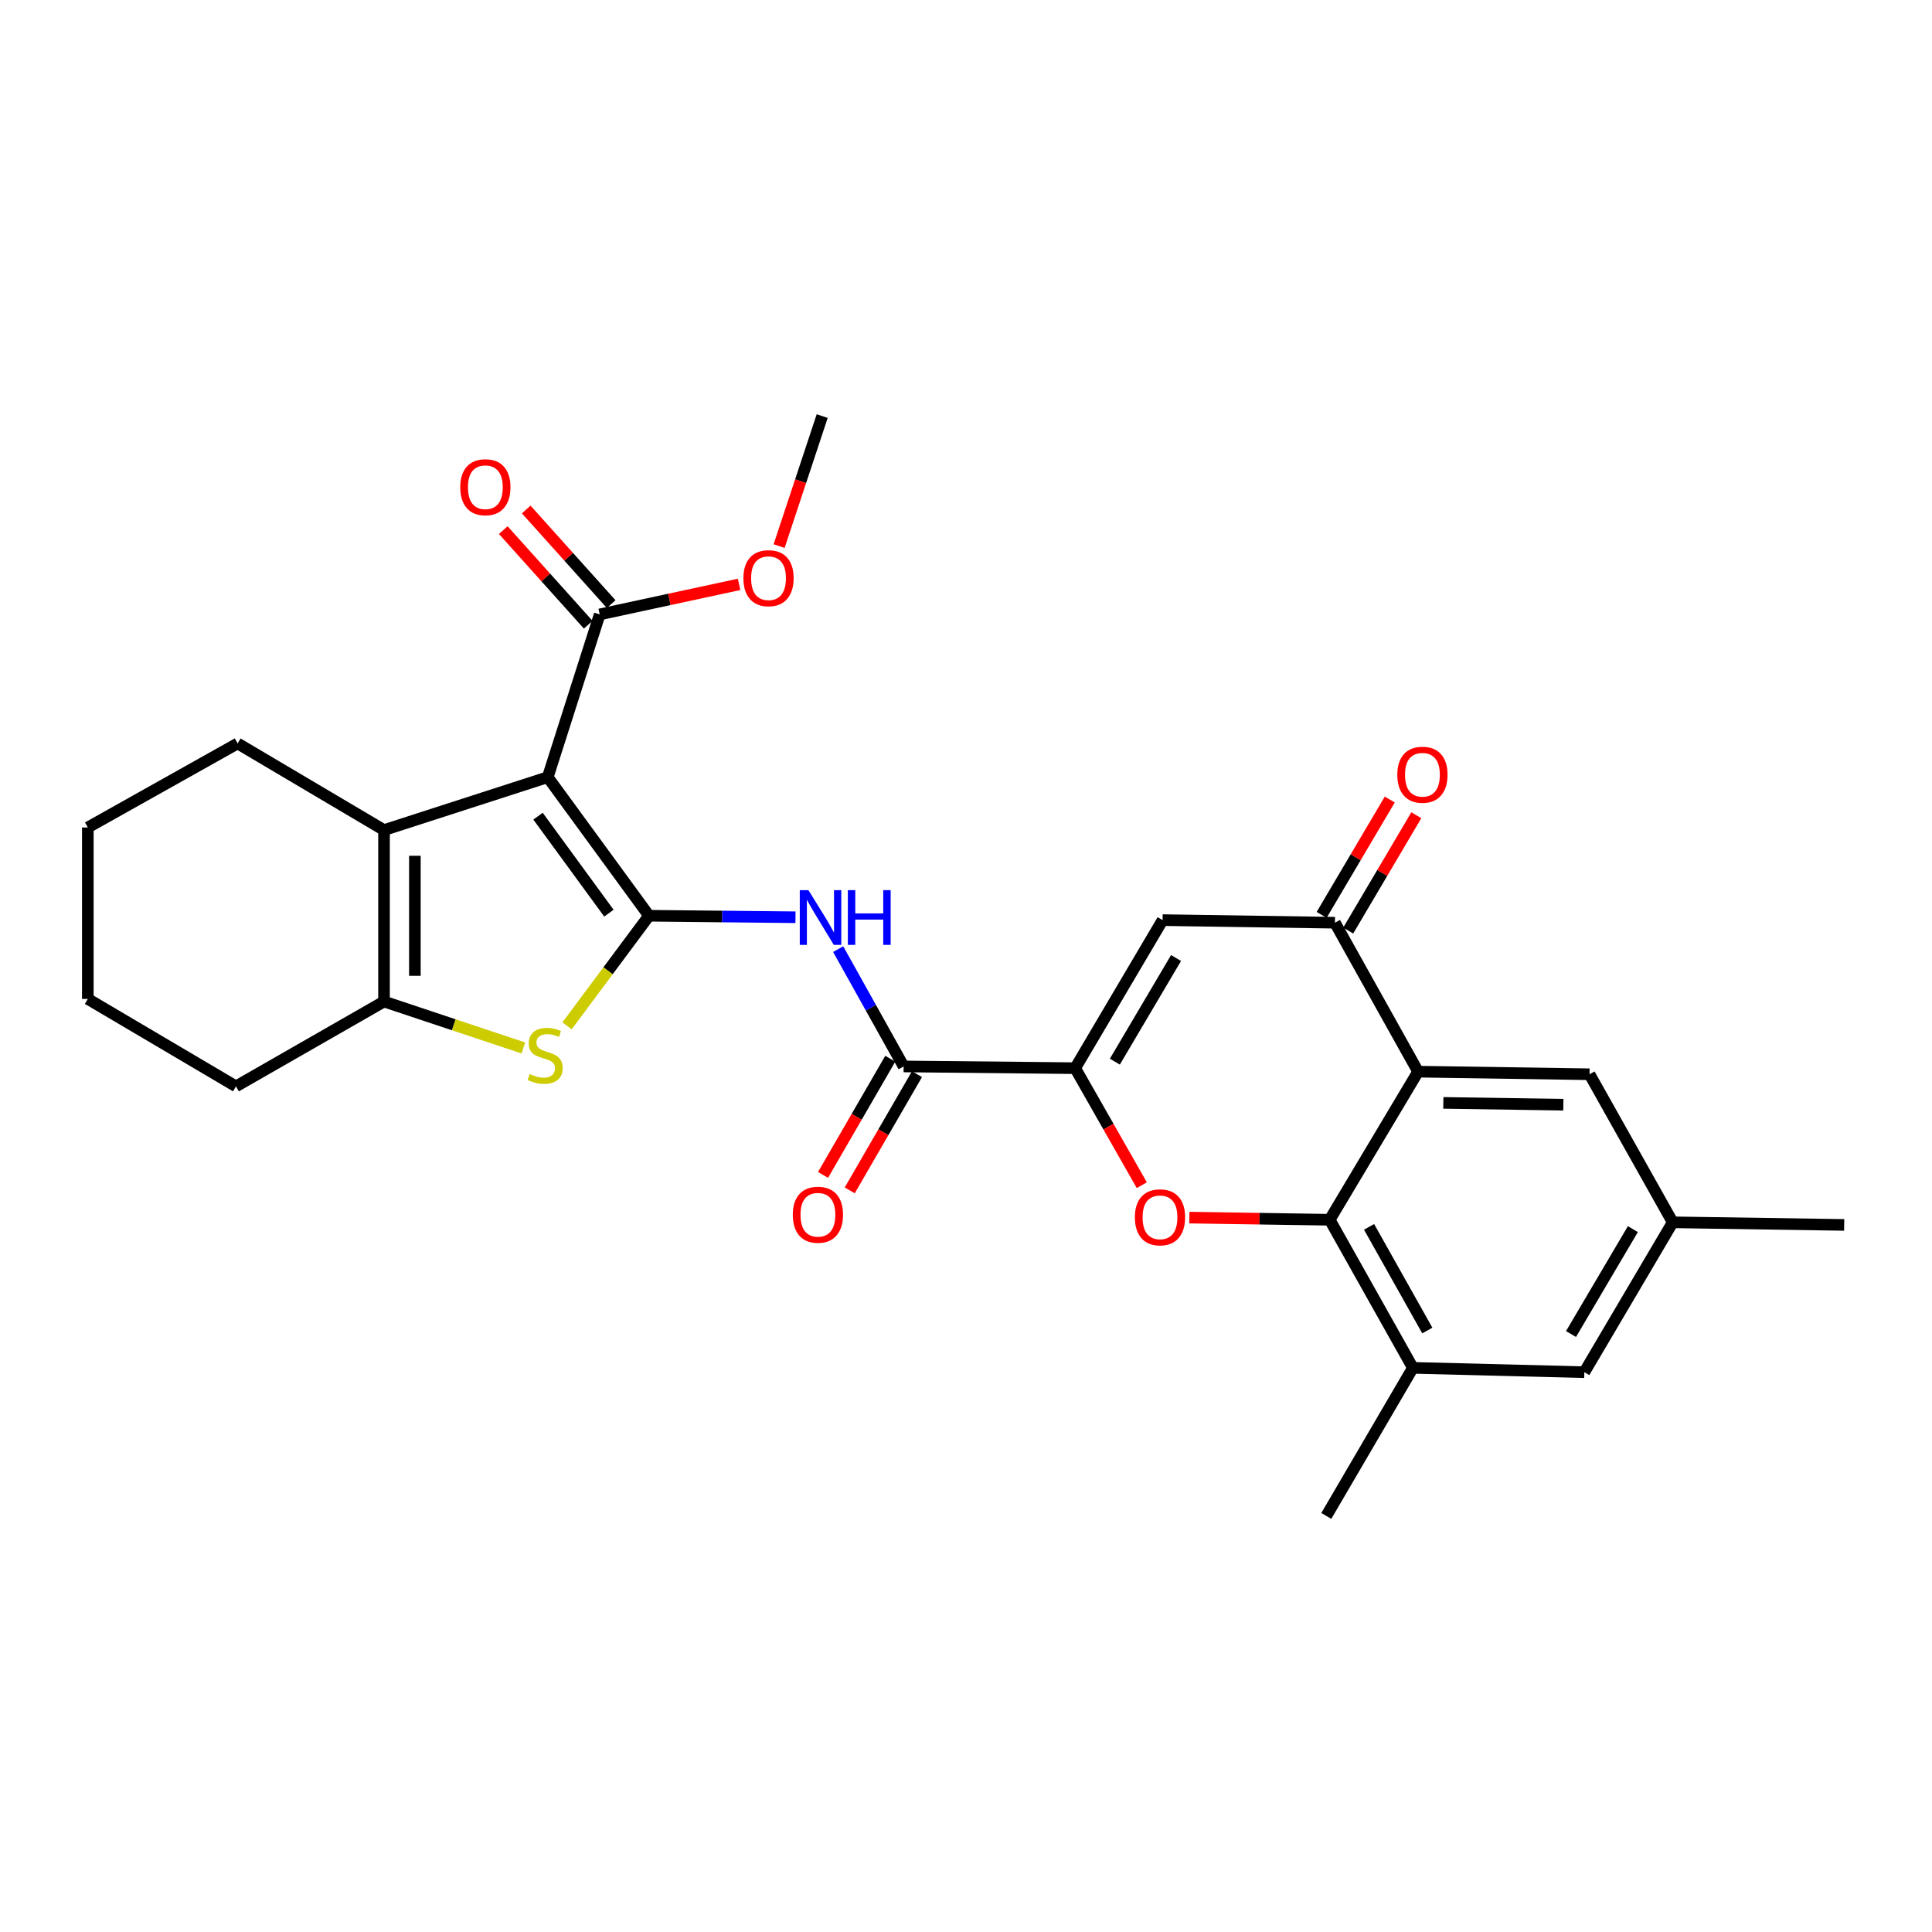 <?xml version='1.0' encoding='iso-8859-1'?>
<svg version='1.1' baseProfile='full'
              xmlns='http://www.w3.org/2000/svg'
                      xmlns:rdkit='http://www.rdkit.org/xml'
                      xmlns:xlink='http://www.w3.org/1999/xlink'
                  xml:space='preserve'
width='1000px' height='1000px' viewBox='0 0 1000 1000'>
<!-- END OF HEADER -->
<rect style='opacity:1.0;fill:#FFFFFF;stroke:none' width='1000' height='1000' x='0' y='0'> </rect>
<path class='bond-0' d='M 335.925,473.988 L 283.511,402.269' style='fill:none;fill-rule:evenodd;stroke:#000000;stroke-width:6px;stroke-linecap:butt;stroke-linejoin:miter;stroke-opacity:1' />
<path class='bond-0' d='M 315.17,472.653 L 278.48,422.449' style='fill:none;fill-rule:evenodd;stroke:#000000;stroke-width:6px;stroke-linecap:butt;stroke-linejoin:miter;stroke-opacity:1' />
<path class='bond-2' d='M 335.925,473.988 L 314.709,502.476' style='fill:none;fill-rule:evenodd;stroke:#000000;stroke-width:6px;stroke-linecap:butt;stroke-linejoin:miter;stroke-opacity:1' />
<path class='bond-2' d='M 314.709,502.476 L 293.493,530.964' style='fill:none;fill-rule:evenodd;stroke:#CCCC00;stroke-width:6px;stroke-linecap:butt;stroke-linejoin:miter;stroke-opacity:1' />
<path class='bond-7' d='M 335.925,473.988 L 373.835,474.378' style='fill:none;fill-rule:evenodd;stroke:#000000;stroke-width:6px;stroke-linecap:butt;stroke-linejoin:miter;stroke-opacity:1' />
<path class='bond-7' d='M 373.835,474.378 L 411.746,474.768' style='fill:none;fill-rule:evenodd;stroke:#0000FF;stroke-width:6px;stroke-linecap:butt;stroke-linejoin:miter;stroke-opacity:1' />
<path class='bond-4' d='M 283.511,402.269 L 198.768,429.647' style='fill:none;fill-rule:evenodd;stroke:#000000;stroke-width:6px;stroke-linecap:butt;stroke-linejoin:miter;stroke-opacity:1' />
<path class='bond-12' d='M 283.511,402.269 L 310.401,318.022' style='fill:none;fill-rule:evenodd;stroke:#000000;stroke-width:6px;stroke-linecap:butt;stroke-linejoin:miter;stroke-opacity:1' />
<path class='bond-1' d='M 556.504,552.885 L 467.716,551.989' style='fill:none;fill-rule:evenodd;stroke:#000000;stroke-width:6px;stroke-linecap:butt;stroke-linejoin:miter;stroke-opacity:1' />
<path class='bond-3' d='M 556.504,552.885 L 573.749,583.172' style='fill:none;fill-rule:evenodd;stroke:#000000;stroke-width:6px;stroke-linecap:butt;stroke-linejoin:miter;stroke-opacity:1' />
<path class='bond-3' d='M 573.749,583.172 L 590.994,613.46' style='fill:none;fill-rule:evenodd;stroke:#FF0000;stroke-width:6px;stroke-linecap:butt;stroke-linejoin:miter;stroke-opacity:1' />
<path class='bond-9' d='M 556.504,552.885 L 601.759,476.25' style='fill:none;fill-rule:evenodd;stroke:#000000;stroke-width:6px;stroke-linecap:butt;stroke-linejoin:miter;stroke-opacity:1' />
<path class='bond-9' d='M 577.043,549.51 L 608.722,495.866' style='fill:none;fill-rule:evenodd;stroke:#000000;stroke-width:6px;stroke-linecap:butt;stroke-linejoin:miter;stroke-opacity:1' />
<path class='bond-8' d='M 270.885,542.42 L 234.826,530.406' style='fill:none;fill-rule:evenodd;stroke:#CCCC00;stroke-width:6px;stroke-linecap:butt;stroke-linejoin:miter;stroke-opacity:1' />
<path class='bond-8' d='M 234.826,530.406 L 198.768,518.391' style='fill:none;fill-rule:evenodd;stroke:#000000;stroke-width:6px;stroke-linecap:butt;stroke-linejoin:miter;stroke-opacity:1' />
<path class='bond-5' d='M 615.607,630.231 L 651.929,630.789' style='fill:none;fill-rule:evenodd;stroke:#FF0000;stroke-width:6px;stroke-linecap:butt;stroke-linejoin:miter;stroke-opacity:1' />
<path class='bond-5' d='M 651.929,630.789 L 688.25,631.347' style='fill:none;fill-rule:evenodd;stroke:#000000;stroke-width:6px;stroke-linecap:butt;stroke-linejoin:miter;stroke-opacity:1' />
<path class='bond-21' d='M 198.768,429.647 L 122.994,384.8' style='fill:none;fill-rule:evenodd;stroke:#000000;stroke-width:6px;stroke-linecap:butt;stroke-linejoin:miter;stroke-opacity:1' />
<path class='bond-28' d='M 198.768,429.647 L 198.768,518.391' style='fill:none;fill-rule:evenodd;stroke:#000000;stroke-width:6px;stroke-linecap:butt;stroke-linejoin:miter;stroke-opacity:1' />
<path class='bond-28' d='M 214.737,442.958 L 214.737,505.08' style='fill:none;fill-rule:evenodd;stroke:#000000;stroke-width:6px;stroke-linecap:butt;stroke-linejoin:miter;stroke-opacity:1' />
<path class='bond-13' d='M 688.25,631.347 L 731.305,707.999' style='fill:none;fill-rule:evenodd;stroke:#000000;stroke-width:6px;stroke-linecap:butt;stroke-linejoin:miter;stroke-opacity:1' />
<path class='bond-13' d='M 708.632,635.024 L 738.77,688.68' style='fill:none;fill-rule:evenodd;stroke:#000000;stroke-width:6px;stroke-linecap:butt;stroke-linejoin:miter;stroke-opacity:1' />
<path class='bond-30' d='M 688.25,631.347 L 734.002,554.686' style='fill:none;fill-rule:evenodd;stroke:#000000;stroke-width:6px;stroke-linecap:butt;stroke-linejoin:miter;stroke-opacity:1' />
<path class='bond-6' d='M 734.002,554.686 L 690.956,477.599' style='fill:none;fill-rule:evenodd;stroke:#000000;stroke-width:6px;stroke-linecap:butt;stroke-linejoin:miter;stroke-opacity:1' />
<path class='bond-14' d='M 734.002,554.686 L 822.737,556.034' style='fill:none;fill-rule:evenodd;stroke:#000000;stroke-width:6px;stroke-linecap:butt;stroke-linejoin:miter;stroke-opacity:1' />
<path class='bond-14' d='M 747.07,570.855 L 809.184,571.799' style='fill:none;fill-rule:evenodd;stroke:#000000;stroke-width:6px;stroke-linecap:butt;stroke-linejoin:miter;stroke-opacity:1' />
<path class='bond-11' d='M 433.837,491.269 L 450.776,521.629' style='fill:none;fill-rule:evenodd;stroke:#0000FF;stroke-width:6px;stroke-linecap:butt;stroke-linejoin:miter;stroke-opacity:1' />
<path class='bond-11' d='M 450.776,521.629 L 467.716,551.989' style='fill:none;fill-rule:evenodd;stroke:#000000;stroke-width:6px;stroke-linecap:butt;stroke-linejoin:miter;stroke-opacity:1' />
<path class='bond-22' d='M 198.768,518.391 L 122.133,562.298' style='fill:none;fill-rule:evenodd;stroke:#000000;stroke-width:6px;stroke-linecap:butt;stroke-linejoin:miter;stroke-opacity:1' />
<path class='bond-10' d='M 601.759,476.25 L 690.956,477.599' style='fill:none;fill-rule:evenodd;stroke:#000000;stroke-width:6px;stroke-linecap:butt;stroke-linejoin:miter;stroke-opacity:1' />
<path class='bond-16' d='M 697.831,481.659 L 715.46,451.813' style='fill:none;fill-rule:evenodd;stroke:#000000;stroke-width:6px;stroke-linecap:butt;stroke-linejoin:miter;stroke-opacity:1' />
<path class='bond-16' d='M 715.46,451.813 L 733.088,421.967' style='fill:none;fill-rule:evenodd;stroke:#FF0000;stroke-width:6px;stroke-linecap:butt;stroke-linejoin:miter;stroke-opacity:1' />
<path class='bond-16' d='M 684.081,473.538 L 701.71,443.692' style='fill:none;fill-rule:evenodd;stroke:#000000;stroke-width:6px;stroke-linecap:butt;stroke-linejoin:miter;stroke-opacity:1' />
<path class='bond-16' d='M 701.71,443.692 L 719.339,413.846' style='fill:none;fill-rule:evenodd;stroke:#FF0000;stroke-width:6px;stroke-linecap:butt;stroke-linejoin:miter;stroke-opacity:1' />
<path class='bond-17' d='M 460.805,547.99 L 443.404,578.062' style='fill:none;fill-rule:evenodd;stroke:#000000;stroke-width:6px;stroke-linecap:butt;stroke-linejoin:miter;stroke-opacity:1' />
<path class='bond-17' d='M 443.404,578.062 L 426.004,608.134' style='fill:none;fill-rule:evenodd;stroke:#FF0000;stroke-width:6px;stroke-linecap:butt;stroke-linejoin:miter;stroke-opacity:1' />
<path class='bond-17' d='M 474.627,555.987 L 457.226,586.059' style='fill:none;fill-rule:evenodd;stroke:#000000;stroke-width:6px;stroke-linecap:butt;stroke-linejoin:miter;stroke-opacity:1' />
<path class='bond-17' d='M 457.226,586.059 L 439.826,616.131' style='fill:none;fill-rule:evenodd;stroke:#FF0000;stroke-width:6px;stroke-linecap:butt;stroke-linejoin:miter;stroke-opacity:1' />
<path class='bond-18' d='M 316.343,312.688 L 294.358,288.202' style='fill:none;fill-rule:evenodd;stroke:#000000;stroke-width:6px;stroke-linecap:butt;stroke-linejoin:miter;stroke-opacity:1' />
<path class='bond-18' d='M 294.358,288.202 L 272.374,263.716' style='fill:none;fill-rule:evenodd;stroke:#FF0000;stroke-width:6px;stroke-linecap:butt;stroke-linejoin:miter;stroke-opacity:1' />
<path class='bond-18' d='M 304.46,323.356 L 282.476,298.871' style='fill:none;fill-rule:evenodd;stroke:#000000;stroke-width:6px;stroke-linecap:butt;stroke-linejoin:miter;stroke-opacity:1' />
<path class='bond-18' d='M 282.476,298.871 L 260.491,274.385' style='fill:none;fill-rule:evenodd;stroke:#FF0000;stroke-width:6px;stroke-linecap:butt;stroke-linejoin:miter;stroke-opacity:1' />
<path class='bond-20' d='M 310.401,318.022 L 346.477,310.247' style='fill:none;fill-rule:evenodd;stroke:#000000;stroke-width:6px;stroke-linecap:butt;stroke-linejoin:miter;stroke-opacity:1' />
<path class='bond-20' d='M 346.477,310.247 L 382.553,302.471' style='fill:none;fill-rule:evenodd;stroke:#FF0000;stroke-width:6px;stroke-linecap:butt;stroke-linejoin:miter;stroke-opacity:1' />
<path class='bond-15' d='M 731.305,707.999 L 820.04,710.243' style='fill:none;fill-rule:evenodd;stroke:#000000;stroke-width:6px;stroke-linecap:butt;stroke-linejoin:miter;stroke-opacity:1' />
<path class='bond-23' d='M 731.305,707.999 L 686.494,784.642' style='fill:none;fill-rule:evenodd;stroke:#000000;stroke-width:6px;stroke-linecap:butt;stroke-linejoin:miter;stroke-opacity:1' />
<path class='bond-19' d='M 822.737,556.034 L 865.792,632.669' style='fill:none;fill-rule:evenodd;stroke:#000000;stroke-width:6px;stroke-linecap:butt;stroke-linejoin:miter;stroke-opacity:1' />
<path class='bond-31' d='M 820.04,710.243 L 865.792,632.669' style='fill:none;fill-rule:evenodd;stroke:#000000;stroke-width:6px;stroke-linecap:butt;stroke-linejoin:miter;stroke-opacity:1' />
<path class='bond-31' d='M 813.148,690.495 L 845.174,636.192' style='fill:none;fill-rule:evenodd;stroke:#000000;stroke-width:6px;stroke-linecap:butt;stroke-linejoin:miter;stroke-opacity:1' />
<path class='bond-24' d='M 865.792,632.669 L 954.545,634.017' style='fill:none;fill-rule:evenodd;stroke:#000000;stroke-width:6px;stroke-linecap:butt;stroke-linejoin:miter;stroke-opacity:1' />
<path class='bond-25' d='M 403.265,282.66 L 414.415,249.009' style='fill:none;fill-rule:evenodd;stroke:#FF0000;stroke-width:6px;stroke-linecap:butt;stroke-linejoin:miter;stroke-opacity:1' />
<path class='bond-25' d='M 414.415,249.009 L 425.566,215.358' style='fill:none;fill-rule:evenodd;stroke:#000000;stroke-width:6px;stroke-linecap:butt;stroke-linejoin:miter;stroke-opacity:1' />
<path class='bond-26' d='M 122.994,384.8 L 45.455,428.298' style='fill:none;fill-rule:evenodd;stroke:#000000;stroke-width:6px;stroke-linecap:butt;stroke-linejoin:miter;stroke-opacity:1' />
<path class='bond-27' d='M 122.133,562.298 L 45.455,517.043' style='fill:none;fill-rule:evenodd;stroke:#000000;stroke-width:6px;stroke-linecap:butt;stroke-linejoin:miter;stroke-opacity:1' />
<path class='bond-29' d='M 45.455,428.298 L 45.455,517.043' style='fill:none;fill-rule:evenodd;stroke:#000000;stroke-width:6px;stroke-linecap:butt;stroke-linejoin:miter;stroke-opacity:1' />
<path  class='atom-3' d='M 274.162 555.898
Q 274.482 556.018, 275.802 556.578
Q 277.122 557.138, 278.562 557.498
Q 280.042 557.818, 281.482 557.818
Q 284.162 557.818, 285.722 556.538
Q 287.282 555.218, 287.282 552.938
Q 287.282 551.378, 286.482 550.418
Q 285.722 549.458, 284.522 548.938
Q 283.322 548.418, 281.322 547.818
Q 278.802 547.058, 277.282 546.338
Q 275.802 545.618, 274.722 544.098
Q 273.682 542.578, 273.682 540.018
Q 273.682 536.458, 276.082 534.258
Q 278.522 532.058, 283.322 532.058
Q 286.602 532.058, 290.322 533.618
L 289.402 536.698
Q 286.002 535.298, 283.442 535.298
Q 280.682 535.298, 279.162 536.458
Q 277.642 537.578, 277.682 539.538
Q 277.682 541.058, 278.442 541.978
Q 279.242 542.898, 280.362 543.418
Q 281.522 543.938, 283.442 544.538
Q 286.002 545.338, 287.522 546.138
Q 289.042 546.938, 290.122 548.578
Q 291.242 550.178, 291.242 552.938
Q 291.242 556.858, 288.602 558.978
Q 286.002 561.058, 281.642 561.058
Q 279.122 561.058, 277.202 560.498
Q 275.322 559.978, 273.082 559.058
L 274.162 555.898
' fill='#CCCC00'/>
<path  class='atom-4' d='M 587.411 630.078
Q 587.411 623.278, 590.771 619.478
Q 594.131 615.678, 600.411 615.678
Q 606.691 615.678, 610.051 619.478
Q 613.411 623.278, 613.411 630.078
Q 613.411 636.958, 610.011 640.878
Q 606.611 644.758, 600.411 644.758
Q 594.171 644.758, 590.771 640.878
Q 587.411 636.998, 587.411 630.078
M 600.411 641.558
Q 604.731 641.558, 607.051 638.678
Q 609.411 635.758, 609.411 630.078
Q 609.411 624.518, 607.051 621.718
Q 604.731 618.878, 600.411 618.878
Q 596.091 618.878, 593.731 621.678
Q 591.411 624.478, 591.411 630.078
Q 591.411 635.798, 593.731 638.678
Q 596.091 641.558, 600.411 641.558
' fill='#FF0000'/>
<path  class='atom-8' d='M 418.445 460.742
L 427.725 475.742
Q 428.645 477.222, 430.125 479.902
Q 431.605 482.582, 431.685 482.742
L 431.685 460.742
L 435.445 460.742
L 435.445 489.062
L 431.565 489.062
L 421.605 472.662
Q 420.445 470.742, 419.205 468.542
Q 418.005 466.342, 417.645 465.662
L 417.645 489.062
L 413.965 489.062
L 413.965 460.742
L 418.445 460.742
' fill='#0000FF'/>
<path  class='atom-8' d='M 438.845 460.742
L 442.685 460.742
L 442.685 472.782
L 457.165 472.782
L 457.165 460.742
L 461.005 460.742
L 461.005 489.062
L 457.165 489.062
L 457.165 475.982
L 442.685 475.982
L 442.685 489.062
L 438.845 489.062
L 438.845 460.742
' fill='#0000FF'/>
<path  class='atom-17' d='M 723.247 401
Q 723.247 394.2, 726.607 390.4
Q 729.967 386.6, 736.247 386.6
Q 742.527 386.6, 745.887 390.4
Q 749.247 394.2, 749.247 401
Q 749.247 407.88, 745.847 411.8
Q 742.447 415.68, 736.247 415.68
Q 730.007 415.68, 726.607 411.8
Q 723.247 407.92, 723.247 401
M 736.247 412.48
Q 740.567 412.48, 742.887 409.6
Q 745.247 406.68, 745.247 401
Q 745.247 395.44, 742.887 392.64
Q 740.567 389.8, 736.247 389.8
Q 731.927 389.8, 729.567 392.6
Q 727.247 395.4, 727.247 401
Q 727.247 406.72, 729.567 409.6
Q 731.927 412.48, 736.247 412.48
' fill='#FF0000'/>
<path  class='atom-18' d='M 410.348 628.747
Q 410.348 621.947, 413.708 618.147
Q 417.068 614.347, 423.348 614.347
Q 429.628 614.347, 432.988 618.147
Q 436.348 621.947, 436.348 628.747
Q 436.348 635.627, 432.948 639.547
Q 429.548 643.427, 423.348 643.427
Q 417.108 643.427, 413.708 639.547
Q 410.348 635.667, 410.348 628.747
M 423.348 640.227
Q 427.668 640.227, 429.988 637.347
Q 432.348 634.427, 432.348 628.747
Q 432.348 623.187, 429.988 620.387
Q 427.668 617.547, 423.348 617.547
Q 419.028 617.547, 416.668 620.347
Q 414.348 623.147, 414.348 628.747
Q 414.348 634.467, 416.668 637.347
Q 419.028 640.227, 423.348 640.227
' fill='#FF0000'/>
<path  class='atom-19' d='M 238.218 252.185
Q 238.218 245.385, 241.578 241.585
Q 244.938 237.785, 251.218 237.785
Q 257.498 237.785, 260.858 241.585
Q 264.218 245.385, 264.218 252.185
Q 264.218 259.065, 260.818 262.985
Q 257.418 266.865, 251.218 266.865
Q 244.978 266.865, 241.578 262.985
Q 238.218 259.105, 238.218 252.185
M 251.218 263.665
Q 255.538 263.665, 257.858 260.785
Q 260.218 257.865, 260.218 252.185
Q 260.218 246.625, 257.858 243.825
Q 255.538 240.985, 251.218 240.985
Q 246.898 240.985, 244.538 243.785
Q 242.218 246.585, 242.218 252.185
Q 242.218 257.905, 244.538 260.785
Q 246.898 263.665, 251.218 263.665
' fill='#FF0000'/>
<path  class='atom-21' d='M 384.788 299.267
Q 384.788 292.467, 388.148 288.667
Q 391.508 284.867, 397.788 284.867
Q 404.068 284.867, 407.428 288.667
Q 410.788 292.467, 410.788 299.267
Q 410.788 306.147, 407.388 310.067
Q 403.988 313.947, 397.788 313.947
Q 391.548 313.947, 388.148 310.067
Q 384.788 306.187, 384.788 299.267
M 397.788 310.747
Q 402.108 310.747, 404.428 307.867
Q 406.788 304.947, 406.788 299.267
Q 406.788 293.707, 404.428 290.907
Q 402.108 288.067, 397.788 288.067
Q 393.468 288.067, 391.108 290.867
Q 388.788 293.667, 388.788 299.267
Q 388.788 304.987, 391.108 307.867
Q 393.468 310.747, 397.788 310.747
' fill='#FF0000'/>
</svg>
